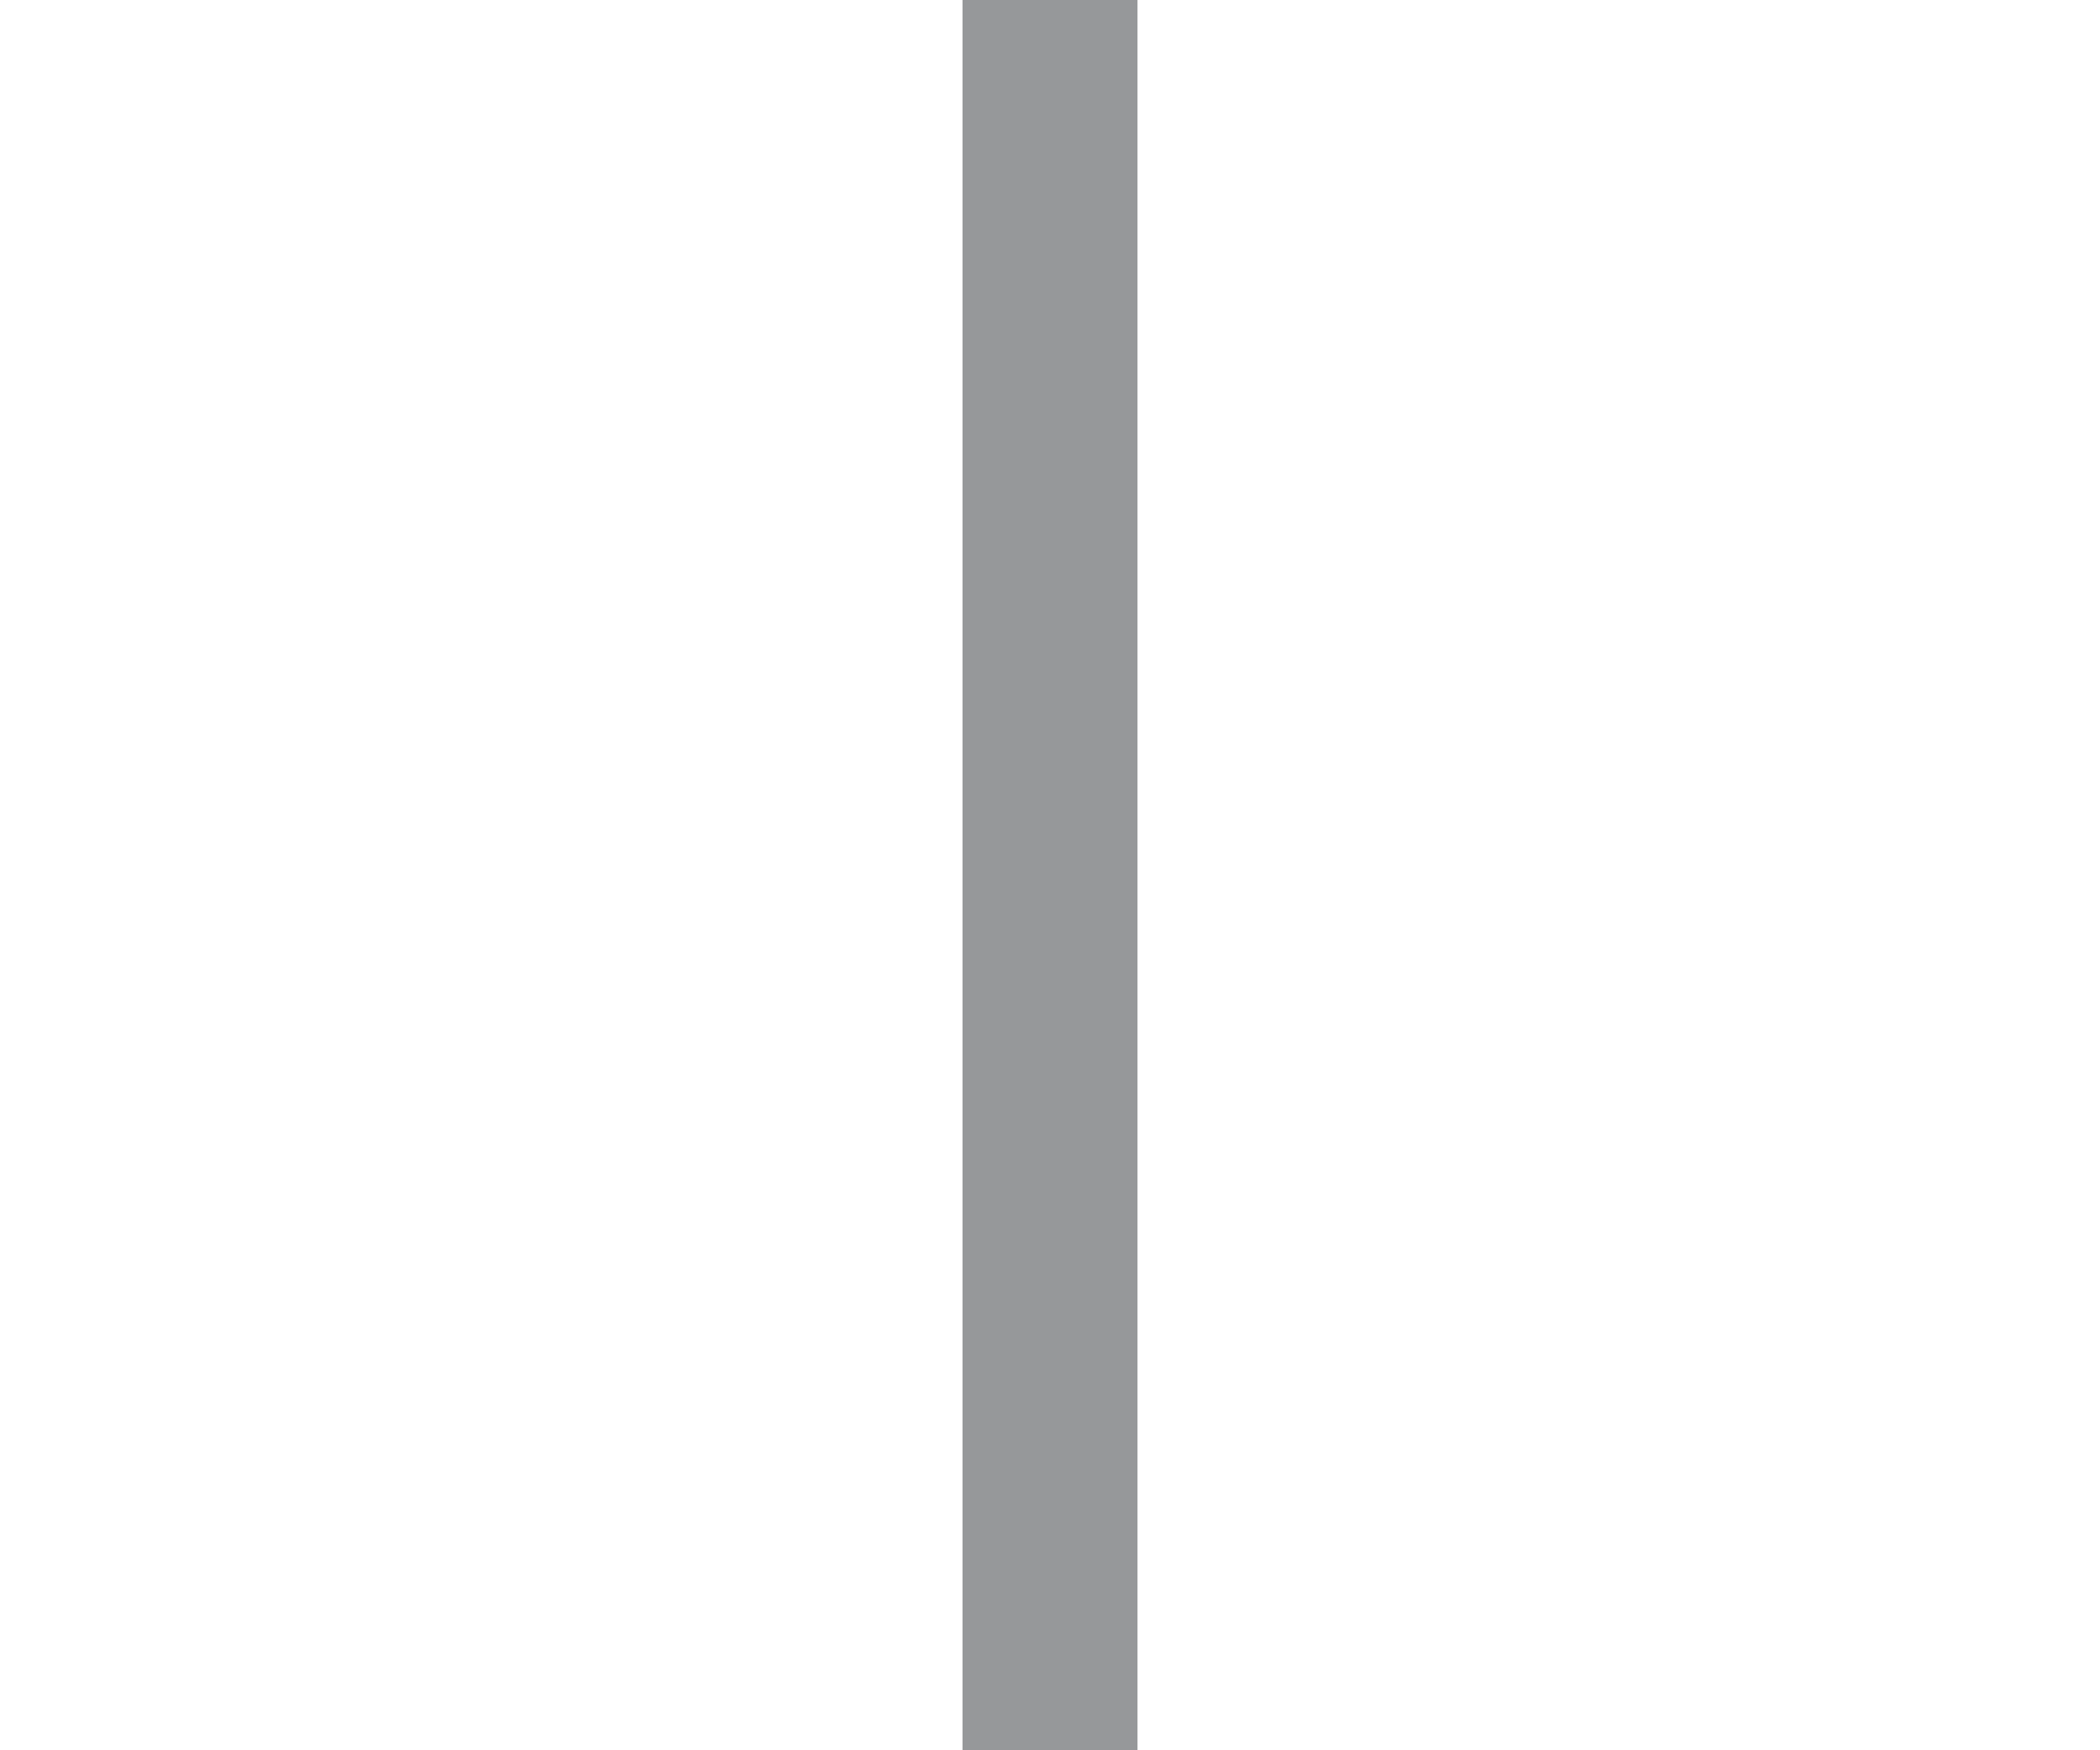 <?xml version="1.0" encoding="UTF-8"?><svg id="_アイコン" xmlns="http://www.w3.org/2000/svg" width="24" height="20" viewBox="0 0 24 20"><defs><style>.cls-1{fill:none;}.cls-1,.cls-2{stroke-width:0px;}.cls-2{fill:#96989a;}</style></defs><rect class="cls-1" width="24" height="20"/><path id="_線_376" class="cls-2" d="m13,20h-2V0h2v20Z"/></svg>